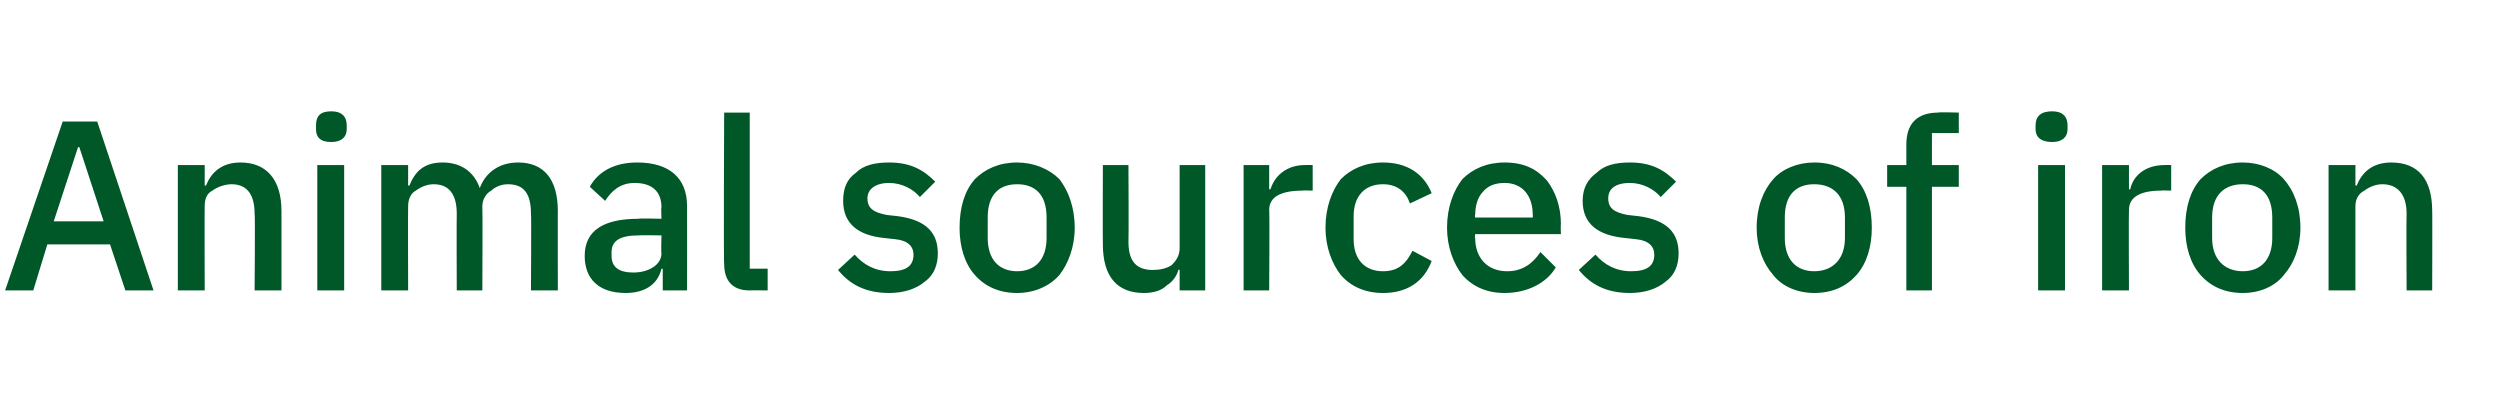 <?xml version="1.0" standalone="no"?><!DOCTYPE svg PUBLIC "-//W3C//DTD SVG 1.1//EN" "http://www.w3.org/Graphics/SVG/1.1/DTD/svg11.dtd"><svg xmlns="http://www.w3.org/2000/svg" version="1.1" width="195.4px" height="32.1px" viewBox="0 -8 195.4 32.1" style="top:-8px">  <desc>Animal sources of iron</desc>  <defs/>  <g id="Polygon169184">    <path d="M 12 14.7 L 7.6 1.5 L 4.9 1.5 L 0.4 14.7 L 2.6 14.7 L 3.7 11.1 L 8.6 11.1 L 9.8 14.7 L 12 14.7 Z M 8.1 9.3 L 4.2 9.3 L 6.1 3.5 L 6.2 3.5 L 8.1 9.3 Z M 16 14.7 C 16 14.7 15.98 8.13 16 8.1 C 16 7.5 16.2 7.1 16.6 6.9 C 17 6.6 17.6 6.4 18.1 6.4 C 19.3 6.4 19.9 7.2 19.9 8.7 C 19.95 8.73 19.9 14.7 19.9 14.7 L 22 14.7 C 22 14.7 22 8.47 22 8.5 C 22 6 20.8 4.7 18.8 4.7 C 17.3 4.7 16.5 5.5 16.1 6.5 C 16.07 6.51 16 6.5 16 6.5 L 16 4.9 L 13.9 4.9 L 13.9 14.7 L 16 14.7 Z M 27.1 2.1 C 27.1 2.1 27.1 1.8 27.1 1.8 C 27.1 1.1 26.7 0.7 25.9 0.7 C 25 0.7 24.7 1.1 24.7 1.8 C 24.7 1.8 24.7 2.1 24.7 2.1 C 24.7 2.7 25 3.1 25.9 3.1 C 26.7 3.1 27.1 2.7 27.1 2.1 Z M 24.8 14.7 L 26.9 14.7 L 26.9 4.9 L 24.8 4.9 L 24.8 14.7 Z M 31.9 14.7 C 31.9 14.7 31.88 8.11 31.9 8.1 C 31.9 7.6 32.1 7.1 32.5 6.9 C 32.9 6.6 33.4 6.4 33.9 6.4 C 35.1 6.4 35.7 7.2 35.7 8.7 C 35.68 8.71 35.7 14.7 35.7 14.7 L 37.7 14.7 C 37.7 14.7 37.73 8.11 37.7 8.1 C 37.7 7.6 38 7.1 38.4 6.9 C 38.7 6.6 39.2 6.4 39.7 6.4 C 41 6.4 41.5 7.2 41.5 8.7 C 41.54 8.71 41.5 14.7 41.5 14.7 L 43.6 14.7 C 43.6 14.7 43.59 8.47 43.6 8.5 C 43.6 6 42.5 4.7 40.5 4.7 C 38.9 4.7 37.9 5.6 37.5 6.7 C 37.5 6.7 37.5 6.7 37.5 6.7 C 37 5.3 35.9 4.7 34.6 4.7 C 33.8 4.7 33.3 4.9 32.9 5.2 C 32.5 5.5 32.2 6 32 6.5 C 31.97 6.51 31.9 6.5 31.9 6.5 L 31.9 4.9 L 29.8 4.9 L 29.8 14.7 L 31.9 14.7 Z M 53.7 8.1 C 53.71 8.09 53.7 14.7 53.7 14.7 L 51.8 14.7 L 51.8 13 C 51.8 13 51.74 13.04 51.7 13 C 51.4 14.3 50.3 14.9 48.9 14.9 C 46.8 14.9 45.7 13.8 45.7 12 C 45.7 10 47.2 9.1 49.9 9.1 C 49.89 9.05 51.7 9.1 51.7 9.1 C 51.7 9.1 51.66 8.22 51.7 8.2 C 51.7 7 51 6.3 49.6 6.3 C 48.5 6.3 47.8 6.9 47.3 7.7 C 47.3 7.7 46.1 6.6 46.1 6.6 C 46.7 5.5 47.9 4.7 49.8 4.7 C 52.3 4.7 53.7 5.9 53.7 8.1 Z M 51.7 10.4 C 51.7 10.4 49.93 10.37 49.9 10.4 C 48.5 10.4 47.8 10.8 47.8 11.7 C 47.8 11.7 47.8 12 47.8 12 C 47.8 12.9 48.4 13.3 49.5 13.3 C 50.7 13.3 51.7 12.7 51.7 11.8 C 51.66 11.78 51.7 10.4 51.7 10.4 Z M 60 14.7 L 60 13 L 58.6 13 L 58.6 0.8 L 56.6 0.8 C 56.6 0.8 56.55 12.65 56.6 12.6 C 56.6 13.9 57.2 14.7 58.6 14.7 C 58.64 14.68 60 14.7 60 14.7 Z M 72.3 14 C 73 13.5 73.3 12.7 73.3 11.8 C 73.3 10.2 72.4 9.2 70.2 8.9 C 70.2 8.9 69.3 8.8 69.3 8.8 C 68.3 8.6 67.8 8.3 67.8 7.5 C 67.8 6.8 68.4 6.3 69.5 6.3 C 70.5 6.3 71.4 6.8 71.9 7.4 C 71.9 7.4 73.1 6.2 73.1 6.2 C 72.2 5.3 71.2 4.7 69.5 4.7 C 68.4 4.7 67.5 4.9 66.9 5.5 C 66.2 6 65.9 6.7 65.9 7.7 C 65.9 9.5 67.1 10.4 69.1 10.6 C 69.1 10.6 70 10.7 70 10.7 C 71 10.8 71.4 11.3 71.4 11.9 C 71.4 12.8 70.8 13.2 69.6 13.2 C 68.4 13.2 67.5 12.7 66.8 11.9 C 66.8 11.9 65.5 13.1 65.5 13.1 C 66.4 14.2 67.6 14.9 69.5 14.9 C 70.6 14.9 71.6 14.6 72.3 14 Z M 82.8 13.5 C 83.5 12.6 84 11.3 84 9.8 C 84 8.2 83.5 6.9 82.8 6 C 82 5.2 80.8 4.7 79.5 4.7 C 78.1 4.7 77 5.2 76.2 6 C 75.4 6.9 75 8.2 75 9.8 C 75 11.3 75.4 12.6 76.2 13.5 C 77 14.4 78.1 14.9 79.5 14.9 C 80.8 14.9 82 14.4 82.8 13.5 Z M 77.2 10.6 C 77.2 10.6 77.2 9 77.2 9 C 77.2 7.2 78.1 6.4 79.5 6.4 C 80.9 6.4 81.8 7.2 81.8 9 C 81.8 9 81.8 10.6 81.8 10.6 C 81.8 12.3 80.9 13.2 79.5 13.2 C 78.1 13.2 77.2 12.3 77.2 10.6 Z M 92.2 14.7 L 94.2 14.7 L 94.2 4.9 L 92.2 4.9 C 92.2 4.9 92.2 11.44 92.2 11.4 C 92.2 12 91.9 12.4 91.6 12.7 C 91.2 13 90.6 13.1 90.1 13.1 C 88.8 13.1 88.2 12.4 88.2 10.9 C 88.23 10.86 88.2 4.9 88.2 4.9 L 86.2 4.9 C 86.2 4.9 86.18 11.12 86.2 11.1 C 86.2 13.6 87.3 14.9 89.4 14.9 C 90.2 14.9 90.8 14.7 91.2 14.3 C 91.7 14 92 13.5 92.1 13.1 C 92.12 13.06 92.2 13.1 92.2 13.1 L 92.2 14.7 Z M 99.2 14.7 C 99.2 14.7 99.24 8.43 99.2 8.4 C 99.2 7.4 100.1 6.9 101.8 6.9 C 101.76 6.87 102.6 6.9 102.6 6.9 L 102.6 4.9 C 102.6 4.9 102.02 4.89 102 4.9 C 100.5 4.9 99.6 5.8 99.3 6.8 C 99.33 6.78 99.2 6.8 99.2 6.8 L 99.2 4.9 L 97.2 4.9 L 97.2 14.7 L 99.2 14.7 Z M 111.9 12.4 C 111.9 12.4 110.4 11.6 110.4 11.6 C 109.9 12.6 109.3 13.2 108.1 13.2 C 106.6 13.2 105.8 12.2 105.8 10.7 C 105.8 10.7 105.8 8.9 105.8 8.9 C 105.8 7.4 106.6 6.4 108.1 6.4 C 109.2 6.4 109.9 7 110.2 7.9 C 110.2 7.9 111.9 7.1 111.9 7.1 C 111.3 5.6 110 4.7 108.1 4.7 C 106.7 4.7 105.6 5.2 104.8 6 C 104.1 6.9 103.6 8.2 103.6 9.8 C 103.6 11.3 104.1 12.6 104.8 13.5 C 105.6 14.4 106.7 14.9 108.1 14.9 C 110 14.9 111.3 14 111.9 12.4 Z M 121.6 12.9 C 121.6 12.9 120.4 11.7 120.4 11.7 C 119.8 12.6 119 13.2 117.8 13.2 C 116.2 13.2 115.3 12.1 115.3 10.6 C 115.25 10.63 115.3 10.3 115.3 10.3 L 122 10.3 C 122 10.3 121.97 9.54 122 9.5 C 122 8.2 121.6 7 120.9 6.1 C 120.1 5.2 119.1 4.7 117.6 4.7 C 116.2 4.7 115.1 5.2 114.3 6 C 113.6 6.9 113.1 8.2 113.1 9.8 C 113.1 11.3 113.6 12.6 114.3 13.5 C 115.1 14.4 116.2 14.9 117.6 14.9 C 119.4 14.9 120.9 14.1 121.6 12.9 Z M 119.8 8.8 C 119.81 8.77 119.8 9 119.8 9 L 115.3 9 C 115.3 9 115.25 8.83 115.3 8.8 C 115.3 8.1 115.5 7.4 115.9 7 C 116.3 6.5 116.9 6.3 117.6 6.3 C 119 6.3 119.8 7.3 119.8 8.8 Z M 130.2 14 C 130.9 13.5 131.2 12.7 131.2 11.8 C 131.2 10.2 130.3 9.2 128.1 8.9 C 128.1 8.9 127.2 8.8 127.2 8.8 C 126.2 8.6 125.7 8.3 125.7 7.5 C 125.7 6.8 126.2 6.3 127.4 6.3 C 128.4 6.3 129.3 6.8 129.8 7.4 C 129.8 7.4 131 6.2 131 6.2 C 130.1 5.3 129.1 4.7 127.4 4.7 C 126.3 4.7 125.4 4.9 124.8 5.5 C 124.1 6 123.7 6.7 123.7 7.7 C 123.7 9.5 124.9 10.4 127 10.6 C 127 10.6 127.9 10.7 127.9 10.7 C 128.9 10.8 129.3 11.3 129.3 11.9 C 129.3 12.8 128.7 13.2 127.5 13.2 C 126.3 13.2 125.4 12.7 124.7 11.9 C 124.7 11.9 123.4 13.1 123.4 13.1 C 124.3 14.2 125.5 14.9 127.4 14.9 C 128.5 14.9 129.5 14.6 130.2 14 Z M 145.1 13.5 C 145.9 12.6 146.3 11.3 146.3 9.8 C 146.3 8.2 145.9 6.9 145.1 6 C 144.3 5.2 143.2 4.7 141.8 4.7 C 140.5 4.7 139.3 5.2 138.6 6 C 137.8 6.9 137.3 8.2 137.3 9.8 C 137.3 11.3 137.8 12.6 138.6 13.5 C 139.3 14.4 140.5 14.9 141.8 14.9 C 143.2 14.9 144.3 14.4 145.1 13.5 Z M 139.5 10.6 C 139.5 10.6 139.5 9 139.5 9 C 139.5 7.2 140.4 6.4 141.8 6.4 C 143.2 6.4 144.2 7.2 144.2 9 C 144.2 9 144.2 10.6 144.2 10.6 C 144.2 12.3 143.2 13.2 141.8 13.2 C 140.4 13.2 139.5 12.3 139.5 10.6 Z M 149 14.7 L 151 14.7 L 151 6.6 L 153.1 6.6 L 153.1 4.9 L 151 4.9 L 151 2.4 L 153.1 2.4 L 153.1 0.8 C 153.1 0.8 151.48 0.75 151.5 0.8 C 149.8 0.8 149 1.7 149 3.3 C 149 3.27 149 4.9 149 4.9 L 147.5 4.9 L 147.5 6.6 L 149 6.6 L 149 14.7 Z M 161.6 2.1 C 161.6 2.1 161.6 1.8 161.6 1.8 C 161.6 1.1 161.2 0.7 160.4 0.7 C 159.5 0.7 159.1 1.1 159.1 1.8 C 159.1 1.8 159.1 2.1 159.1 2.1 C 159.1 2.7 159.5 3.1 160.4 3.1 C 161.2 3.1 161.6 2.7 161.6 2.1 Z M 159.3 14.7 L 161.4 14.7 L 161.4 4.9 L 159.3 4.9 L 159.3 14.7 Z M 166.4 14.7 C 166.4 14.7 166.37 8.43 166.4 8.4 C 166.4 7.4 167.3 6.9 168.9 6.9 C 168.89 6.87 169.7 6.9 169.7 6.9 L 169.7 4.9 C 169.7 4.9 169.15 4.89 169.2 4.9 C 167.6 4.9 166.7 5.8 166.5 6.8 C 166.46 6.78 166.4 6.8 166.4 6.8 L 166.4 4.9 L 164.3 4.9 L 164.3 14.7 L 166.4 14.7 Z M 178.5 13.5 C 179.3 12.6 179.8 11.3 179.8 9.8 C 179.8 8.2 179.3 6.9 178.5 6 C 177.8 5.2 176.6 4.7 175.3 4.7 C 173.9 4.7 172.8 5.2 172 6 C 171.2 6.9 170.8 8.2 170.8 9.8 C 170.8 11.3 171.2 12.6 172 13.5 C 172.8 14.4 173.9 14.9 175.3 14.9 C 176.6 14.9 177.8 14.4 178.5 13.5 Z M 172.9 10.6 C 172.9 10.6 172.9 9 172.9 9 C 172.9 7.2 173.9 6.4 175.3 6.4 C 176.7 6.4 177.6 7.2 177.6 9 C 177.6 9 177.6 10.6 177.6 10.6 C 177.6 12.3 176.7 13.2 175.3 13.2 C 173.9 13.2 172.9 12.3 172.9 10.6 Z M 184.1 14.7 C 184.1 14.7 184.1 8.13 184.1 8.1 C 184.1 7.5 184.4 7.1 184.8 6.9 C 185.2 6.6 185.7 6.4 186.2 6.4 C 187.4 6.4 188.1 7.2 188.1 8.7 C 188.07 8.73 188.1 14.7 188.1 14.7 L 190.1 14.7 C 190.1 14.7 190.12 8.47 190.1 8.5 C 190.1 6 189 4.7 186.9 4.7 C 185.4 4.7 184.6 5.5 184.2 6.5 C 184.19 6.51 184.1 6.5 184.1 6.5 L 184.1 4.9 L 182 4.9 L 182 14.7 L 184.1 14.7 Z " stroke="none" fill="#005829"/>  </g></svg>